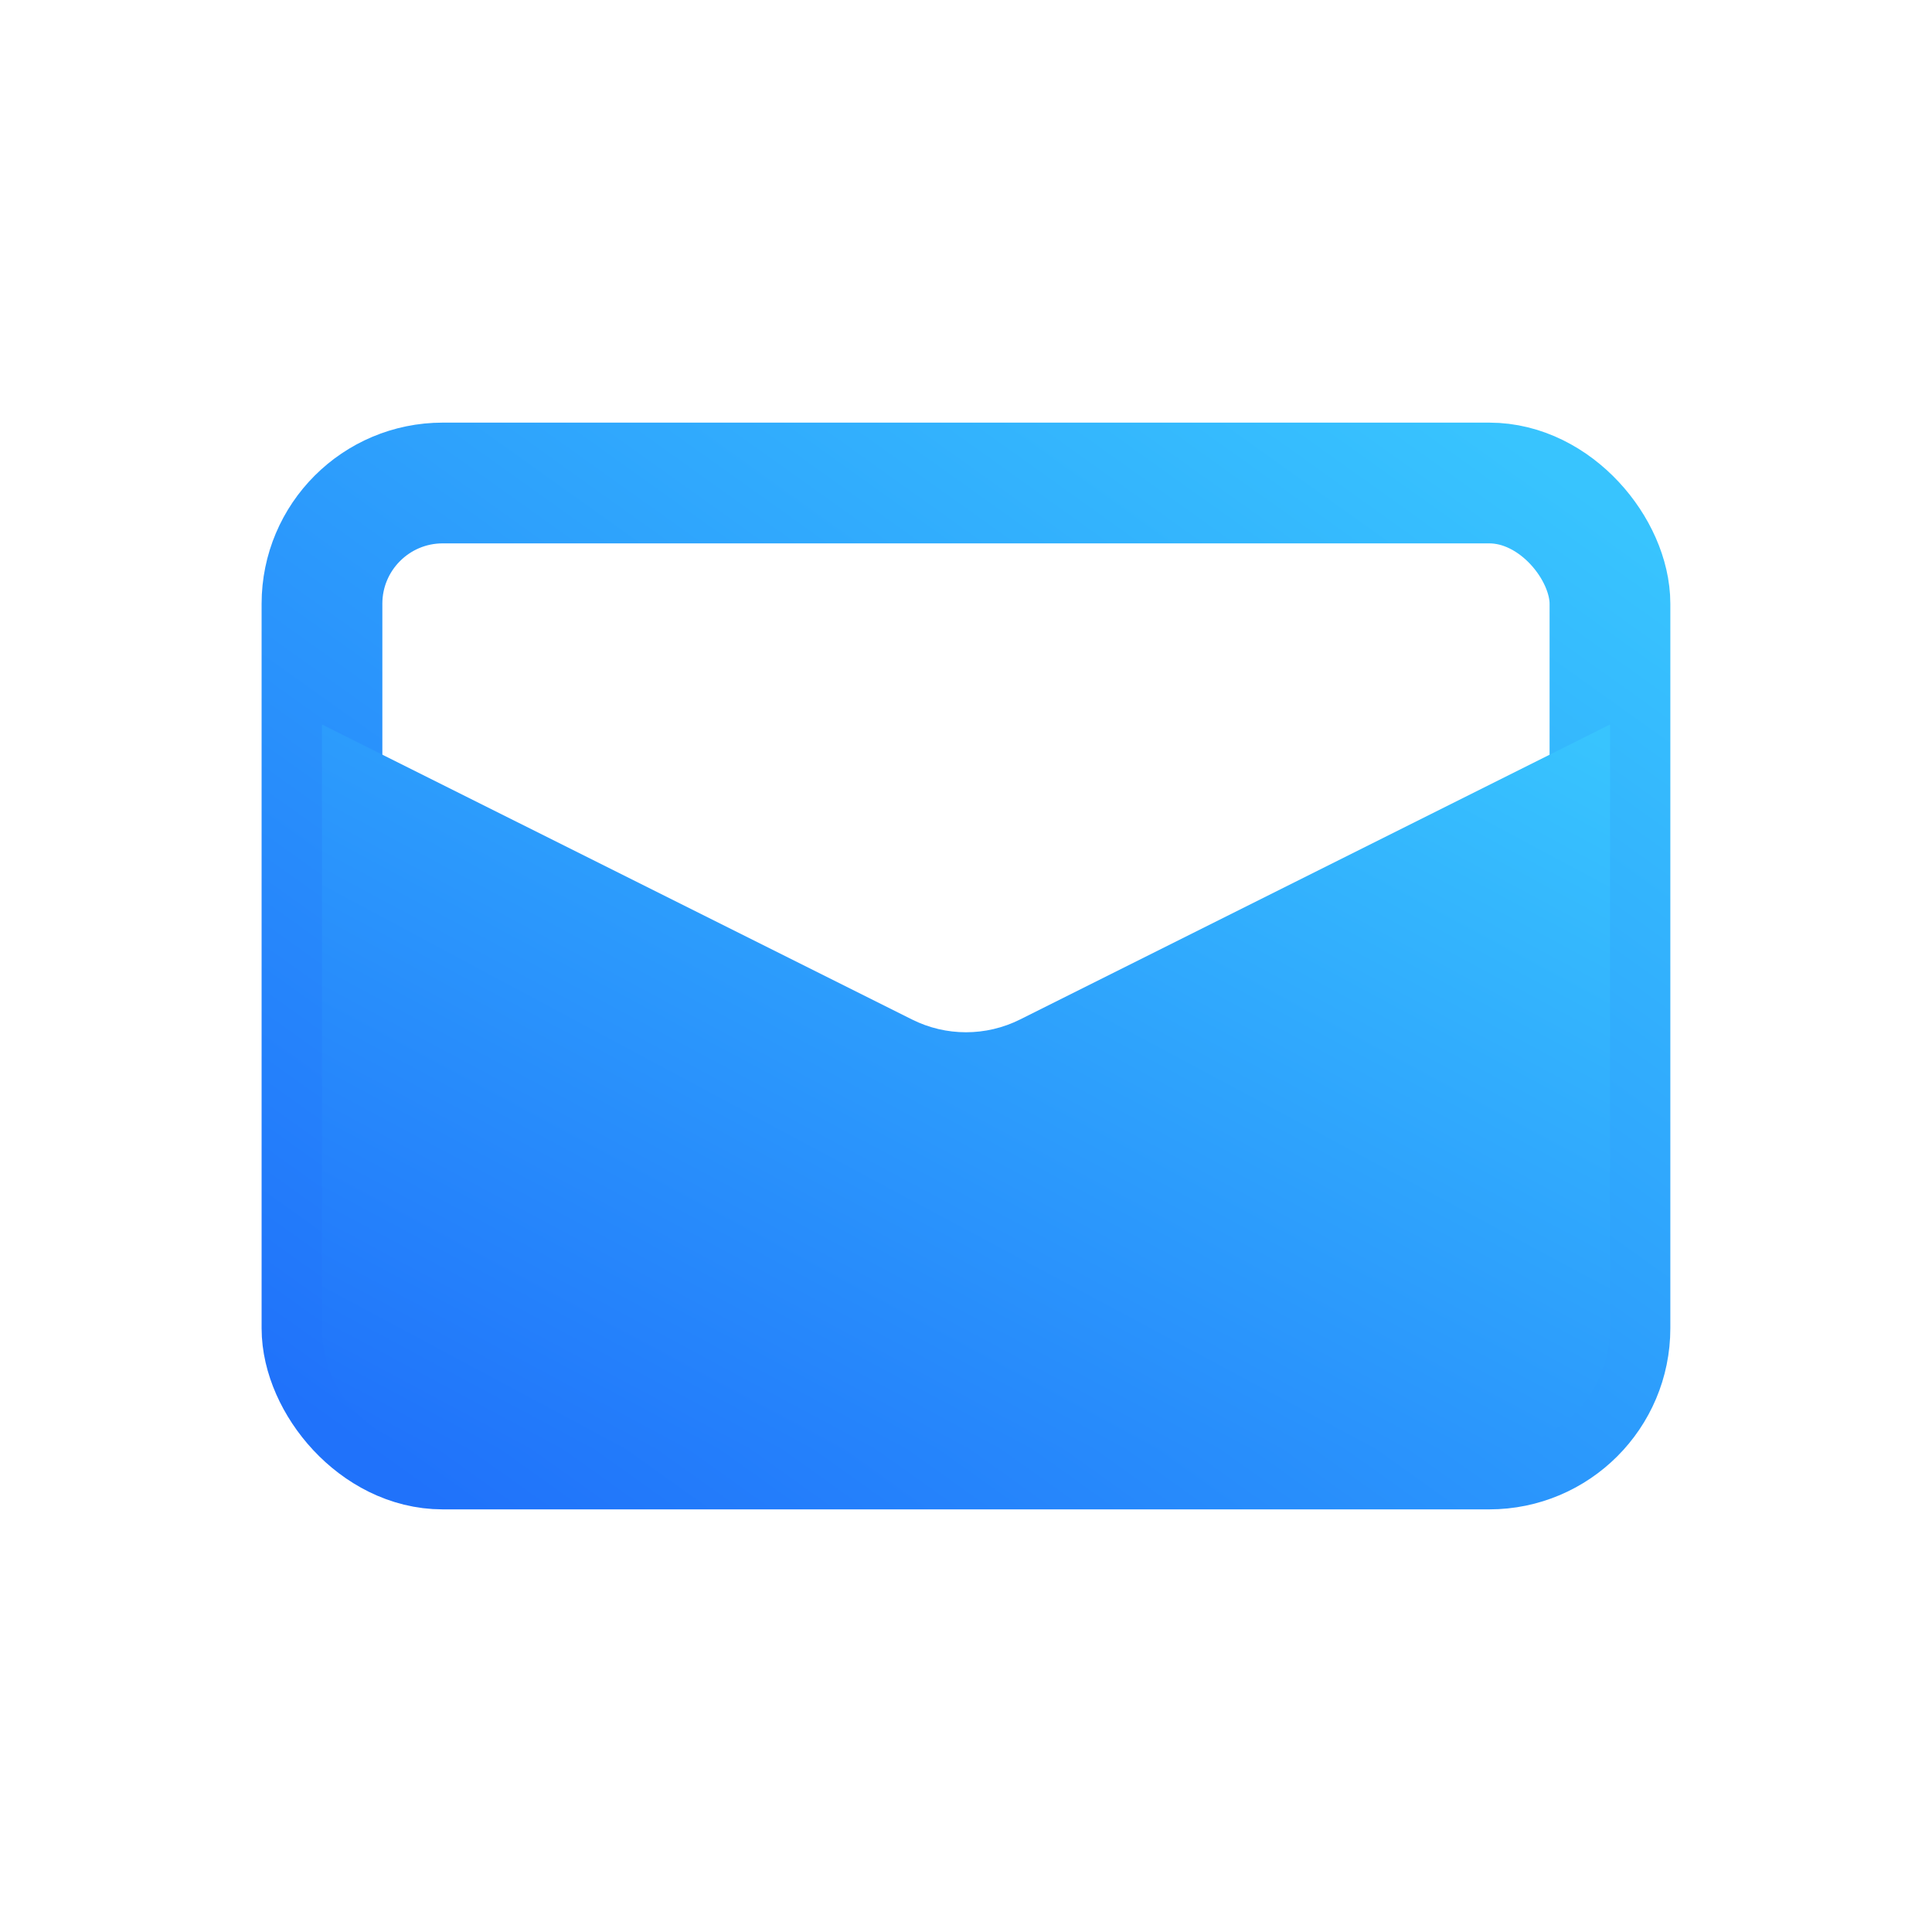 <svg width="32" height="32" viewBox="0 0 32 32" fill="none" xmlns="http://www.w3.org/2000/svg">
<rect x="5.333" y="8" width="21.333" height="16" rx="2" stroke="url(#paint0_linear_443_2225)" stroke-width="2"/>
<path d="M15.106 16.886L5.333 12V22C5.333 23.105 6.229 24 7.333 24H24.667C25.771 24 26.667 23.105 26.667 22V12L16.895 16.886C16.331 17.168 15.669 17.168 15.106 16.886Z" fill="url(#paint1_linear_443_2225)"/>
<defs>
<linearGradient id="paint0_linear_443_2225" x1="5.948" y1="24" x2="20.297" y2="3.893" gradientUnits="userSpaceOnUse">
<stop stop-color="#2072FA"/>
<stop offset="1" stop-color="#38C4FE"/>
</linearGradient>
<linearGradient id="paint1_linear_443_2225" x1="5.948" y1="24" x2="15.417" y2="6.308" gradientUnits="userSpaceOnUse">
<stop stop-color="#2072FA"/>
<stop offset="1" stop-color="#38C4FE"/>
</linearGradient>
</defs>
</svg>
